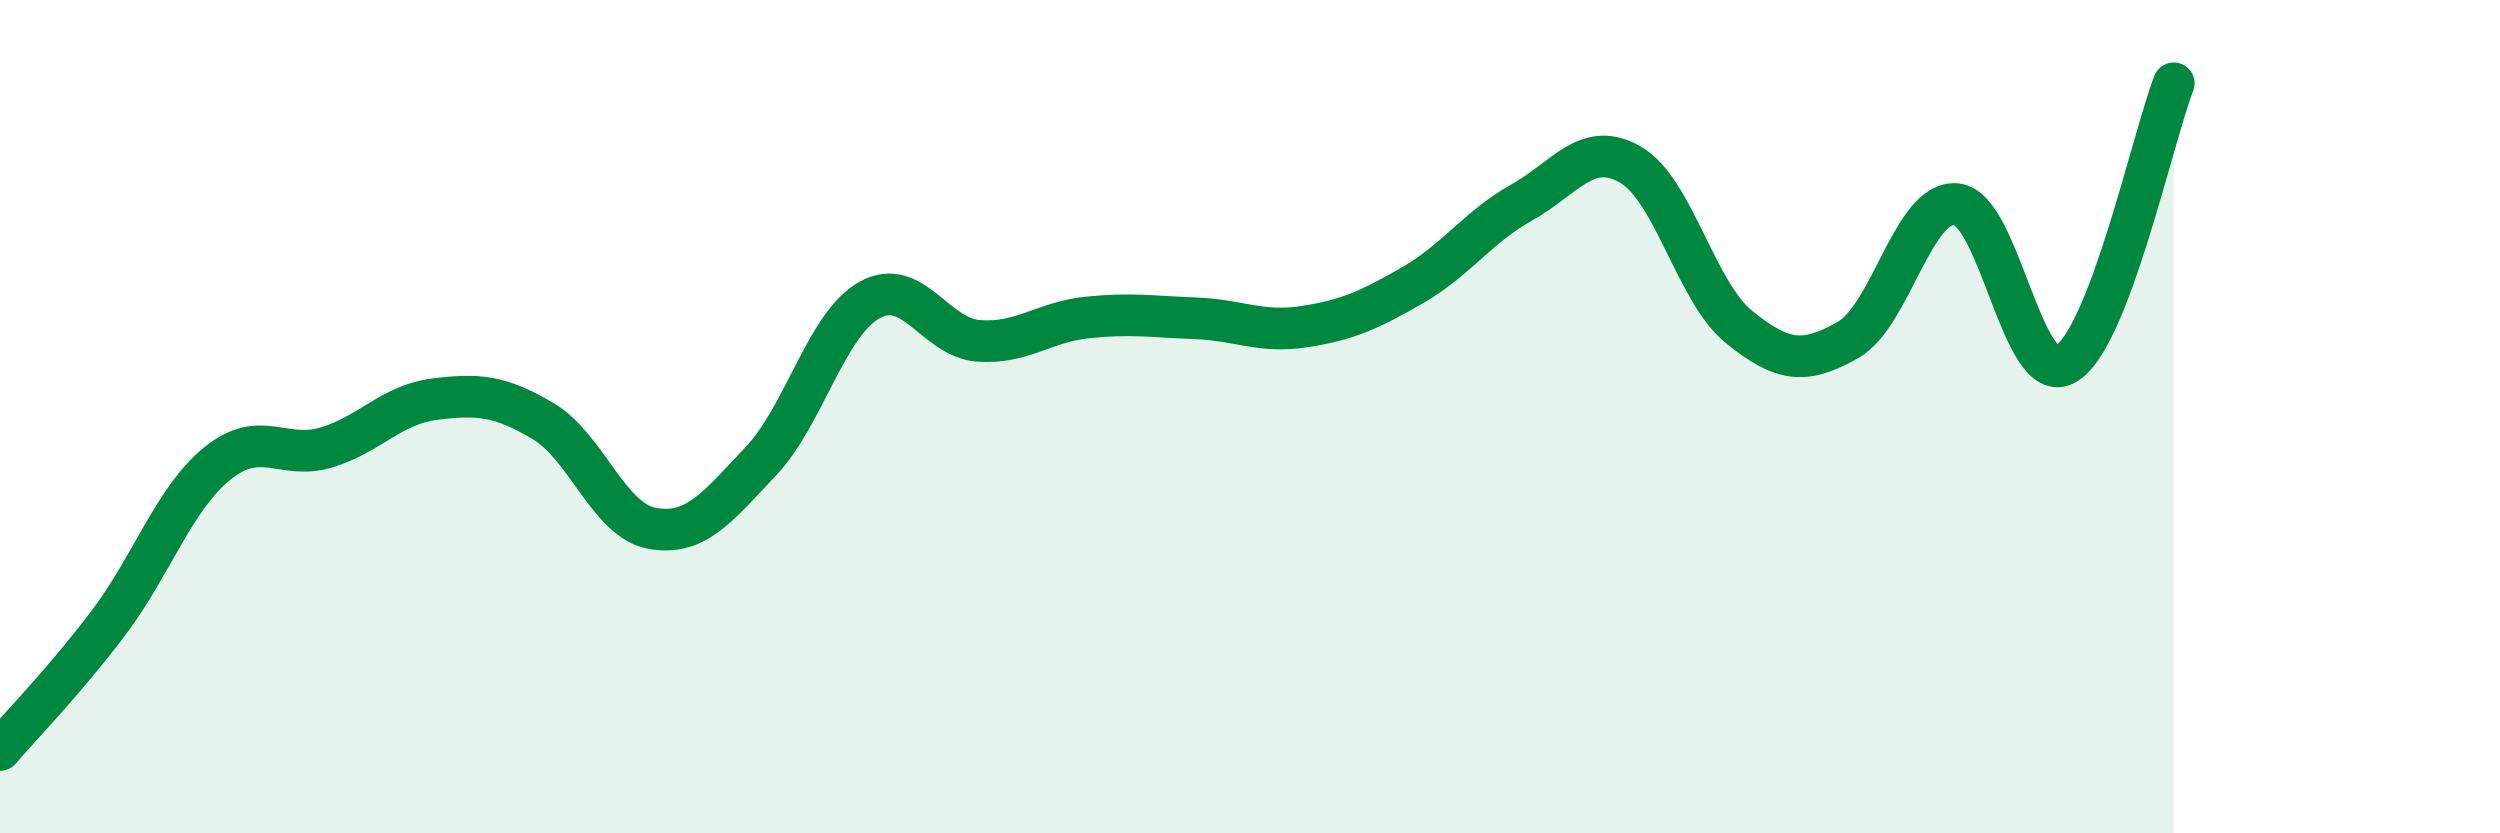 
    <svg width="60" height="20" viewBox="0 0 60 20" xmlns="http://www.w3.org/2000/svg">
      <path
        d="M 0,18 C 0.52,17.39 1.57,16.32 2.61,14.94 C 3.65,13.56 4.18,11.96 5.22,11.12 C 6.26,10.28 6.79,11.05 7.83,10.74 C 8.87,10.43 9.39,9.71 10.43,9.58 C 11.47,9.45 12,9.49 13.04,10.11 C 14.08,10.73 14.61,12.49 15.65,12.68 C 16.69,12.87 17.22,12.17 18.26,11.07 C 19.3,9.97 19.83,7.78 20.87,7.2 C 21.91,6.62 22.44,8.1 23.48,8.18 C 24.52,8.26 25.05,7.73 26.09,7.62 C 27.13,7.51 27.66,7.6 28.7,7.64 C 29.74,7.68 30.26,8 31.3,7.84 C 32.34,7.68 32.87,7.44 33.91,6.84 C 34.95,6.24 35.48,5.44 36.52,4.86 C 37.56,4.28 38.09,3.35 39.13,3.95 C 40.17,4.55 40.7,7.01 41.74,7.85 C 42.78,8.69 43.31,8.75 44.35,8.16 C 45.39,7.57 45.92,4.78 46.96,4.9 C 48,5.02 48.53,9.32 49.57,8.74 C 50.61,8.16 51.65,3.35 52.17,2L52.17 20L0 20Z"
        fill="#008740"
        opacity="0.1"
        stroke-linecap="round"
        stroke-linejoin="round"
      />
      <path
        d="M 0,18 C 0.52,17.39 1.57,16.32 2.61,14.94 C 3.65,13.56 4.18,11.96 5.22,11.12 C 6.26,10.28 6.79,11.05 7.83,10.74 C 8.87,10.43 9.39,9.71 10.43,9.58 C 11.47,9.45 12,9.49 13.04,10.11 C 14.08,10.73 14.61,12.49 15.65,12.68 C 16.69,12.87 17.22,12.17 18.26,11.07 C 19.3,9.97 19.83,7.78 20.87,7.2 C 21.91,6.62 22.44,8.1 23.48,8.18 C 24.52,8.26 25.05,7.73 26.09,7.62 C 27.13,7.51 27.66,7.6 28.7,7.64 C 29.74,7.68 30.26,8 31.3,7.84 C 32.34,7.68 32.87,7.44 33.91,6.84 C 34.95,6.24 35.48,5.44 36.52,4.86 C 37.56,4.28 38.09,3.35 39.13,3.95 C 40.17,4.55 40.7,7.01 41.74,7.85 C 42.78,8.69 43.31,8.75 44.35,8.16 C 45.39,7.57 45.92,4.78 46.96,4.9 C 48,5.02 48.53,9.32 49.57,8.74 C 50.61,8.16 51.65,3.35 52.17,2"
        stroke="#008740"
        stroke-width="1"
        fill="none"
        stroke-linecap="round"
        stroke-linejoin="round"
      />
    </svg>
  